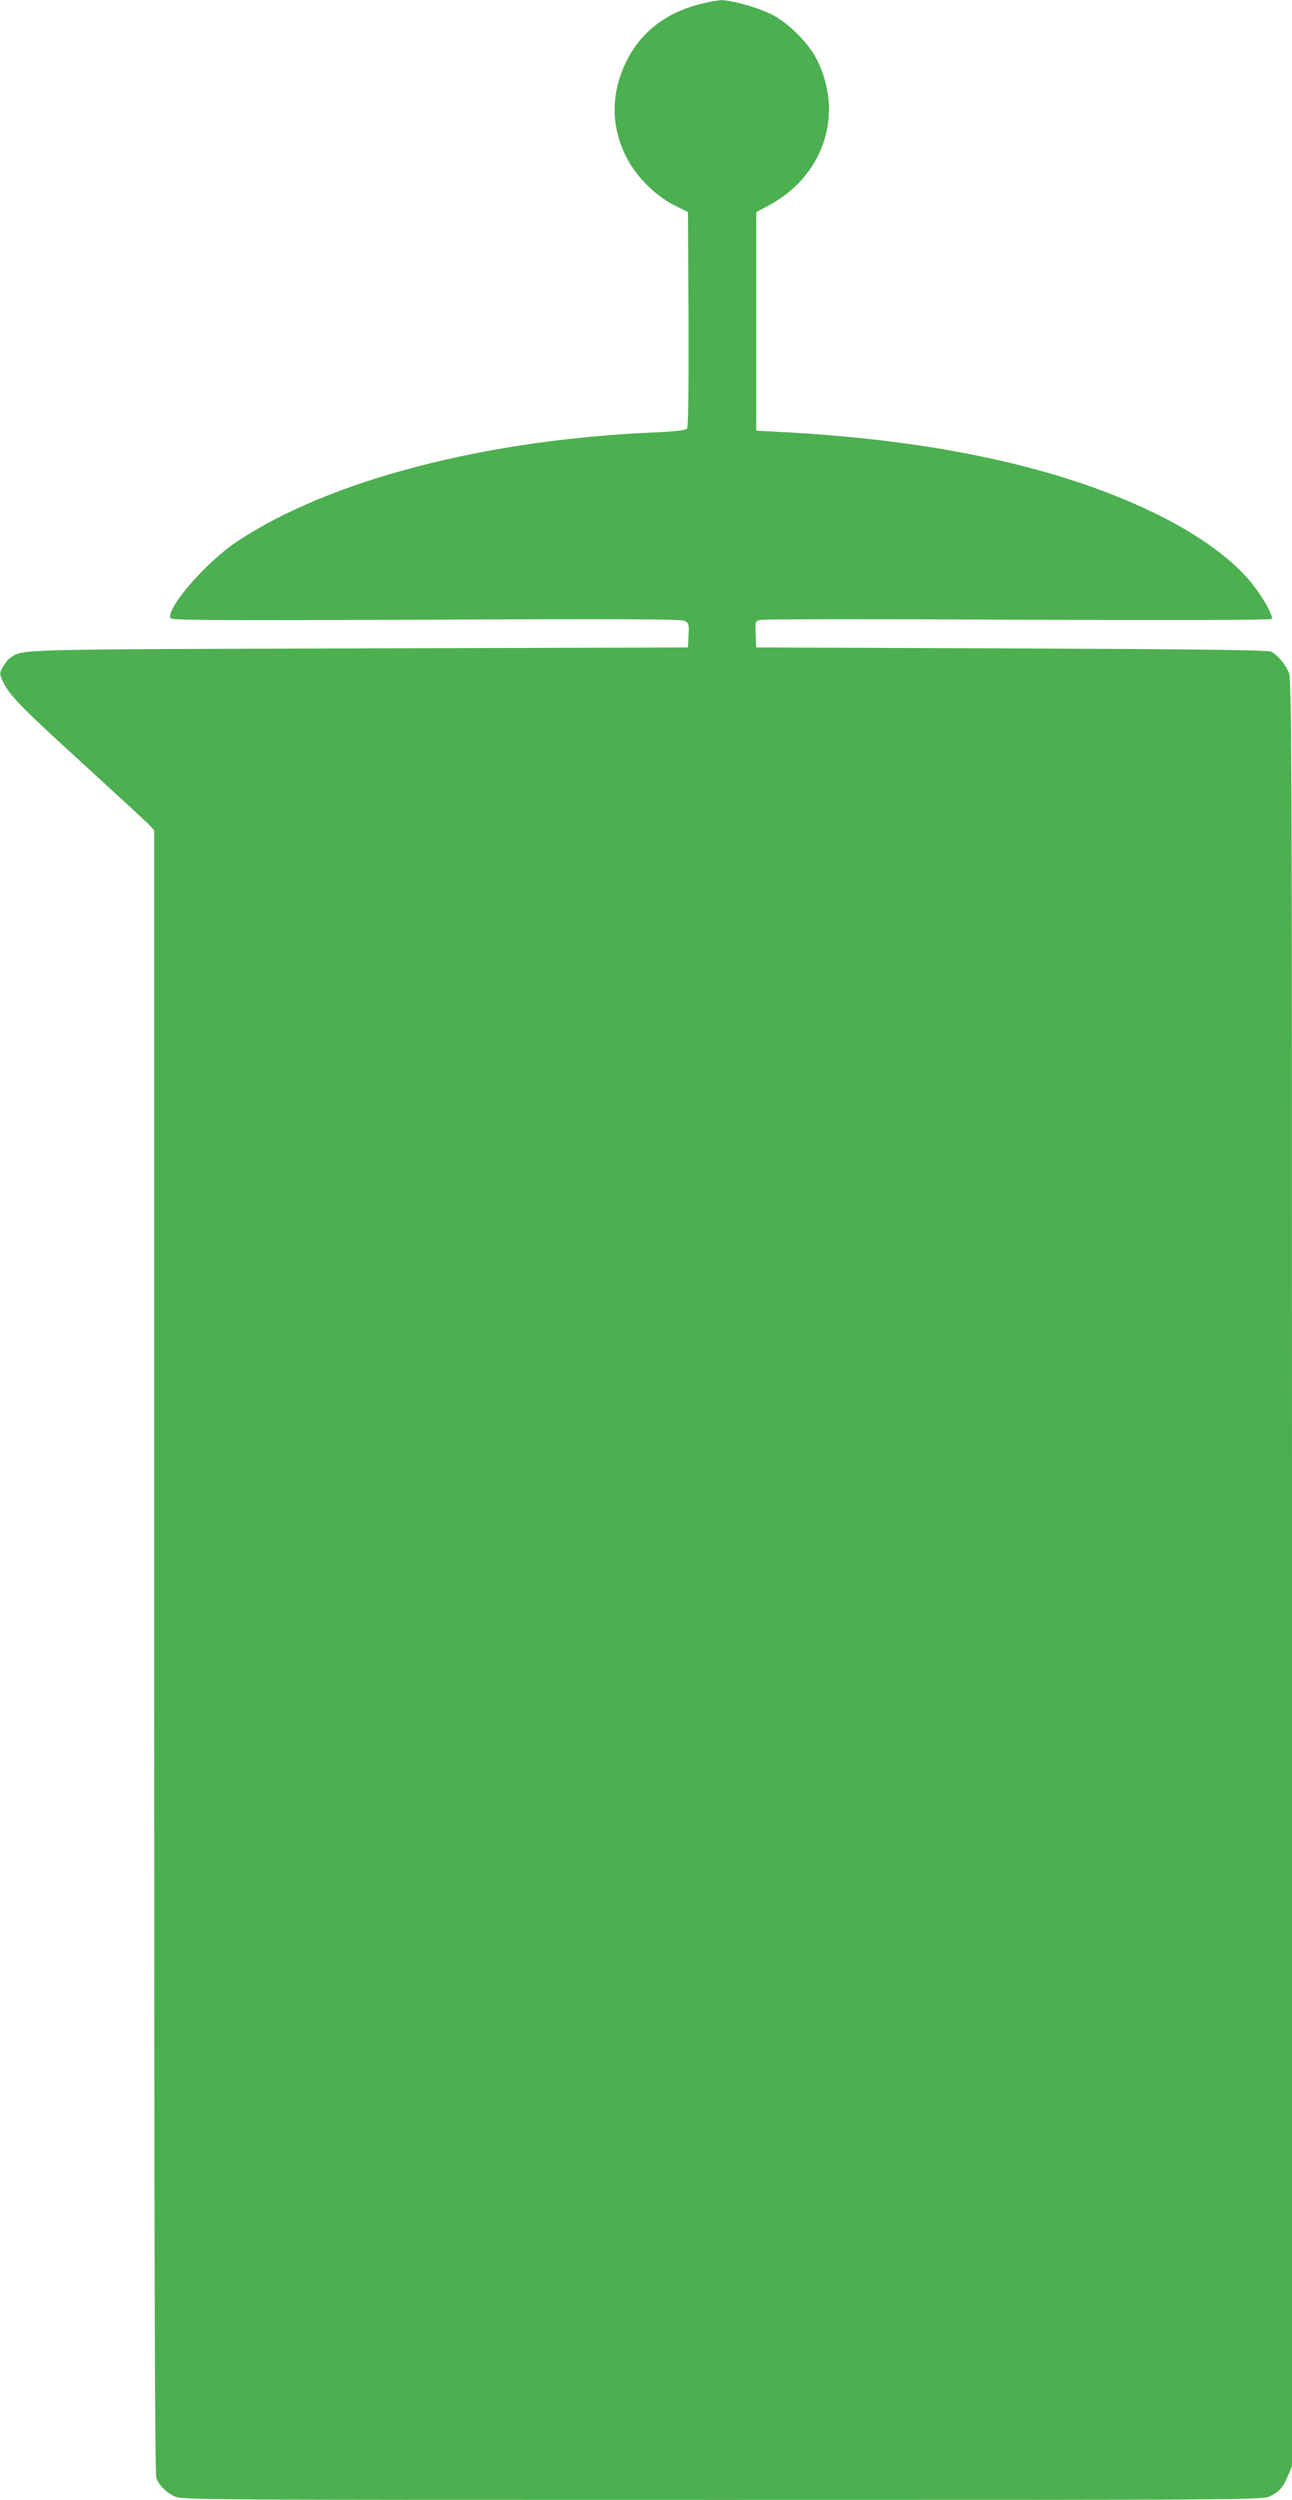 <?xml version="1.0" standalone="no"?>
<!DOCTYPE svg PUBLIC "-//W3C//DTD SVG 20010904//EN"
 "http://www.w3.org/TR/2001/REC-SVG-20010904/DTD/svg10.dtd">
<svg version="1.0" xmlns="http://www.w3.org/2000/svg"
 width="662pt" height="1280pt" viewBox="0 0 662 1280"
 preserveAspectRatio="xMidYMid meet">
<g transform="translate(0,1280) scale(0.1,-0.1)"
fill="#4caf50" stroke="none">
<path d="M3575 12776 c-170 -46 -294 -145 -366 -291 -79 -162 -80 -326 -2
-485 48 -99 150 -202 248 -251 l70 -35 3 -549 c1 -361 -1 -552 -8 -560 -7 -8
-63 -15 -168 -19 -869 -38 -1657 -243 -2132 -555 -160 -105 -367 -342 -347
-396 5 -11 215 -12 1309 -8 1013 5 1309 3 1326 -6 21 -11 23 -18 20 -74 l-3
-62 -1690 -5 c-1779 -5 -1714 -4 -1781 -47 -12 -7 -29 -29 -39 -47 -18 -33
-18 -36 -1 -73 32 -71 90 -131 411 -423 176 -161 330 -303 342 -316 l23 -25 0
-4204 c0 -2953 3 -4212 11 -4232 14 -38 46 -71 91 -94 36 -19 104 -19 2808
-19 2699 0 2772 0 2808 19 48 24 66 45 91 104 l21 49 0 4573 c0 4160 -1 4576
-16 4611 -17 41 -56 88 -89 107 -15 9 -360 13 -1330 17 l-1310 5 -3 67 c-3 66
-2 68 24 74 16 4 610 5 1321 1 795 -3 1295 -2 1299 4 9 15 -44 110 -100 180
-99 123 -263 243 -472 348 -486 243 -1136 387 -1939 429 l-130 7 0 560 0 559
58 31 c284 148 393 464 255 745 -42 88 -151 196 -238 238 -77 37 -205 72 -257
71 -21 -1 -74 -11 -118 -23z"/>
</g>
</svg>
